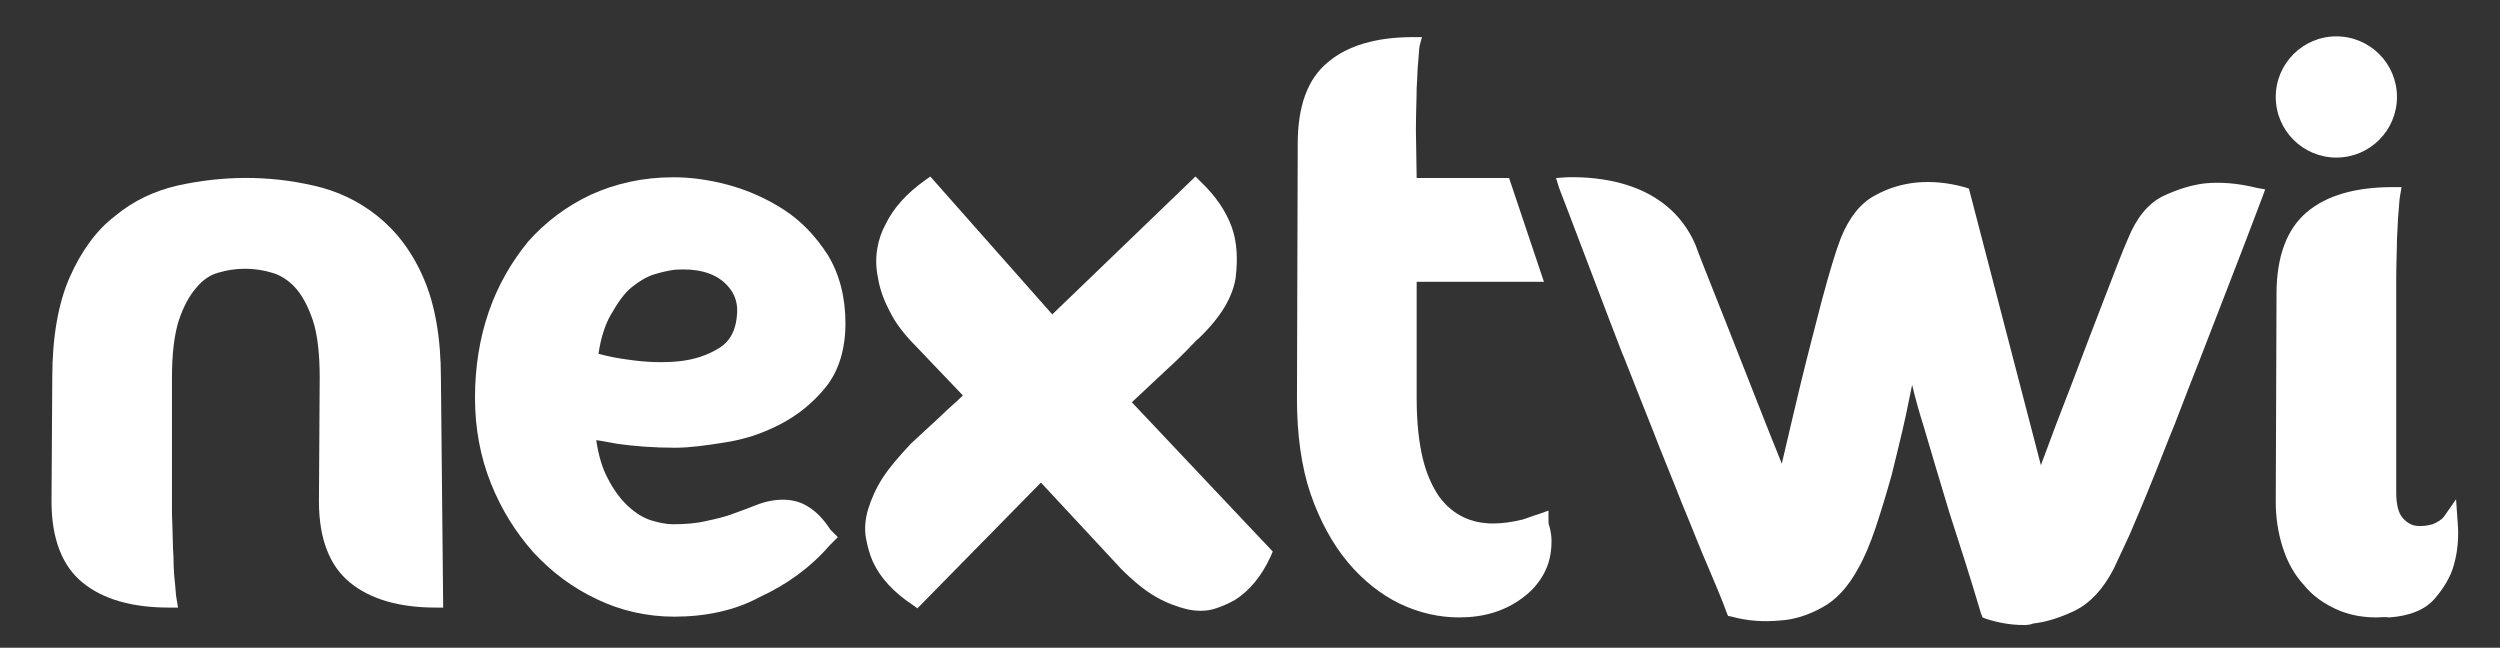 <?xml version="1.0" encoding="UTF-8"?> <svg xmlns="http://www.w3.org/2000/svg" xmlns:xlink="http://www.w3.org/1999/xlink" version="1.1" id="Layer_1" x="0px" y="0px" viewBox="0 0 330 85.5" style="enable-background:new 0 0 330 85.5;" xml:space="preserve"><rect x="0" y="0" width="330" height="85.5" fill="#333333" stroke="none"/> <style type="text/css"> .st0{fill:#FFFFFF;} </style> <g> <g> <path class="st0" d="M7.8,49.8c0-5.2,0.7-9.5,2.2-12.8c1.5-3.3,3.4-5.9,5.7-7.8c2.3-1.9,4.9-3.1,7.8-3.8c2.9-0.7,5.8-1,8.8-1 c2.9,0,5.8,0.3,8.7,1c2.9,0.7,5.6,1.9,8,3.8c2.4,1.9,4.3,4.5,5.8,7.8c1.5,3.3,2.2,7.6,2.2,12.8l0.5,29.4c-4.6,0-8.2-1-10.7-3 c-2.5-2-3.7-5.3-3.7-9.9l0.1-16.4c0-3.3-0.3-5.9-1-7.9c-0.6-2-1.5-3.5-2.6-4.7c-1.1-1.1-2.2-1.9-3.5-2.3c-1.3-0.4-2.6-0.6-3.9-0.6 c-1.3,0-2.6,0.2-3.8,0.6c-1.2,0.4-2.4,1.1-3.4,2.3c-1,1.1-1.9,2.7-2.5,4.7c-0.6,2-1,4.6-1,7.9v18.1c0.1,2.3,0.1,4.2,0.2,5.7 c0,1.5,0.1,2.6,0.2,3.5c0.1,0.9,0.2,1.6,0.2,2.1c-4.7,0-8.3-1-10.8-3c-2.5-2-3.7-5.3-3.7-9.9L7.8,49.8z"></path> <path class="st0" d="M58.5,80.2h-1c-4.8,0-8.6-1.1-11.3-3.3c-2.7-2.2-4.1-5.8-4.1-10.7l0.1-16.4c0-3.1-0.3-5.7-0.9-7.5 c-0.6-1.8-1.4-3.3-2.3-4.3c-0.9-1-2-1.7-3.1-2c-2.3-0.7-4.8-0.7-7.1,0c-1.1,0.3-2.1,1-2.9,2c-0.9,1-1.7,2.5-2.3,4.3 c-0.6,1.9-0.9,4.4-0.9,7.5v18.1c0.1,2.3,0.1,4.2,0.2,5.7c0,1.4,0.1,2.6,0.2,3.4c0.1,0.9,0.1,1.6,0.2,2l0.2,1.2h-1.2 c-4.9,0-8.7-1.1-11.4-3.3c-2.7-2.2-4.1-5.8-4.1-10.7l0.1-16.4c0-5.3,0.8-9.8,2.3-13.2c1.5-3.4,3.5-6.2,6-8.1c2.4-2,5.2-3.3,8.2-4 c5.9-1.3,11.9-1.4,18,0c3.1,0.7,5.9,2,8.4,4c2.5,2,4.6,4.7,6.1,8.2c1.5,3.4,2.3,7.9,2.3,13.2L58.5,80.2z M32.3,33.4 c1.4,0,2.8,0.2,4.1,0.6c1.5,0.4,2.8,1.3,4,2.6c1.2,1.2,2.1,2.9,2.8,5.1c0.7,2.1,1,4.8,1,8.2l-0.1,16.4c0,4.2,1.1,7.3,3.3,9.1 c2.1,1.7,5.1,2.6,9,2.8L56,49.8c0-5-0.7-9.2-2.1-12.3c-1.4-3.1-3.2-5.6-5.5-7.4c-2.2-1.8-4.8-3-7.6-3.6c-5.8-1.3-11.5-1.3-17.1,0 c-2.7,0.6-5.2,1.8-7.4,3.6c-2.2,1.8-4,4.2-5.4,7.4c-1.4,3.2-2.1,7.3-2.1,12.3v0L8.7,66.2c0,4.2,1.1,7.3,3.3,9.1 c2.1,1.7,5.1,2.6,9,2.8c0-0.3-0.1-0.6-0.1-0.9c-0.1-0.9-0.1-2.1-0.2-3.6c0-1.5-0.1-3.4-0.2-5.7l0-18.1c0-3.4,0.3-6.1,1-8.2 c0.7-2.1,1.6-3.8,2.7-5c1.1-1.3,2.4-2.1,3.9-2.6C29.6,33.6,30.9,33.4,32.3,33.4z"></path> </g> <g> <path class="st0" d="M106.5,67.9c0.9,0.5,1.8,1.5,2.6,2.8l0.3,0.3l-0.3,0.4c-2.5,2.8-5.5,5-8.9,6.6c-3.4,1.6-7.2,2.4-11.2,2.4 c-3.5,0-6.7-0.7-9.8-2.2c-3.1-1.4-5.8-3.4-8.1-6c-2.3-2.5-4.1-5.4-5.4-8.8c-1.3-3.4-2-7-2-10.9c0-3.9,0.6-7.5,1.8-10.9 c1.2-3.4,2.9-6.4,5-8.9c2.2-2.5,4.9-4.5,8-5.9c3.1-1.5,6.6-2.2,10.5-2.2c2.1,0,4.4,0.3,7,1c2.5,0.7,4.9,1.7,7.1,3.1 c2.2,1.4,4,3.3,5.4,5.7c1.4,2.3,2.2,5.1,2.2,8.4c0,3.2-0.8,5.8-2.4,7.8c-1.6,2-3.5,3.5-5.7,4.7c-2.2,1.1-4.5,1.9-7,2.3 c-2.5,0.4-4.6,0.6-6.4,0.6c-2.8,0-5.2-0.2-7.3-0.5c-2.1-0.4-3.5-0.6-4.3-0.8c0.3,2.8,0.9,5.1,1.8,6.8c0.9,1.7,1.9,3.1,3.1,4.1 c1.1,1,2.3,1.7,3.4,2c1.1,0.4,2.2,0.5,3.1,0.5c1.6,0,3.1-0.2,4.5-0.5c1.4-0.3,2.7-0.7,3.9-1c1.1-0.4,2.2-0.8,3.2-1.2 c1-0.4,2-0.6,3-0.6C104.7,67,105.7,67.3,106.5,67.9z M89,34.4c-0.8,0.1-1.8,0.3-2.9,0.6c-1.1,0.4-2.2,1-3.3,1.9 c-1.1,0.9-2.1,2.3-3,4c-0.9,1.7-1.6,3.9-1.9,6.5c1.2,0.4,2.9,0.8,5.2,1.1c2.2,0.4,4.5,0.4,6.7,0.2c2.2-0.2,4.2-0.9,5.9-2 c1.7-1.1,2.6-2.9,2.8-5.5c0.2-1.9-0.6-3.6-2.2-5C94.5,34.9,92.1,34.3,89,34.4z"></path> <path class="st0" d="M89,81.4c-3.6,0-7.1-0.8-10.2-2.3c-3.2-1.5-6-3.6-8.4-6.2c-2.3-2.6-4.2-5.6-5.6-9.1 c-1.4-3.5-2.1-7.3-2.1-11.3c0-4,0.6-7.8,1.8-11.3c1.2-3.5,3-6.6,5.2-9.3c2.3-2.6,5.1-4.7,8.3-6.2c3.3-1.5,6.9-2.3,10.9-2.3 c2.2,0,4.6,0.3,7.2,1c2.6,0.7,5.1,1.8,7.4,3.3c2.3,1.5,4.2,3.5,5.8,6c1.5,2.5,2.3,5.5,2.3,9c0,3.4-0.9,6.3-2.6,8.4 c-1.7,2.1-3.7,3.7-6,4.9c-2.3,1.2-4.7,2-7.3,2.4c-2.5,0.4-4.7,0.7-6.6,0.7c-2.8,0-5.3-0.2-7.5-0.5c-1.2-0.2-2.1-0.4-2.9-0.5 c0.3,2,0.8,3.7,1.5,5c0.8,1.6,1.8,2.9,2.8,3.8c1,0.9,2,1.5,3,1.8c1,0.3,2,0.5,2.8,0.5c1.5,0,3-0.1,4.3-0.4c1.4-0.3,2.7-0.6,3.7-1 c1.1-0.4,2.2-0.8,3.2-1.2c2.4-0.9,4.9-0.9,6.7,0.3c1,0.6,2,1.6,2.9,3l1,1l-1.1,1.1c-2.5,2.9-5.7,5.2-9.2,6.8 C97,80.6,93.1,81.4,89,81.4z M89,25.6c-3.7,0-7.1,0.7-10.1,2.1c-3,1.4-5.6,3.3-7.7,5.7c-2.1,2.4-3.7,5.3-4.8,8.6 c-1.1,3.3-1.7,6.8-1.7,10.5c0,3.7,0.6,7.3,1.9,10.5c1.3,3.2,3,6.1,5.2,8.5c2.2,2.4,4.9,4.4,7.8,5.8c2.9,1.4,6.1,2.1,9.4,2.1 c3.8,0,7.5-0.8,10.7-2.3c3.2-1.5,6-3.5,8.3-6c-0.7-1-1.4-1.8-2.1-2.2l0,0c-1.3-0.9-3.1-0.8-4.9-0.1c-1,0.4-2.1,0.8-3.3,1.2 c-1.1,0.4-2.5,0.8-4,1.1c-1.5,0.3-3.1,0.5-4.7,0.5c-1,0-2.1-0.2-3.4-0.6c-1.3-0.4-2.5-1.2-3.8-2.3c-1.2-1.1-2.3-2.6-3.3-4.4 c-1-1.9-1.6-4.3-1.9-7.2l-0.2-1.4l1.4,0.3c0.7,0.2,2.2,0.4,4.2,0.8c2,0.3,4.4,0.5,7.1,0.5c1.8,0,3.8-0.2,6.2-0.6 c2.3-0.4,4.6-1.2,6.7-2.2c2.1-1.1,3.8-2.5,5.3-4.4c1.4-1.8,2.1-4.2,2.1-7.1c0-3-0.7-5.7-2-7.8c-1.4-2.2-3.1-4-5.1-5.3 c-2.1-1.4-4.4-2.4-6.8-3C93.3,25.9,91,25.6,89,25.6z M87,49.9c-1.4,0-2.8-0.1-4.2-0.3c-2.3-0.4-4-0.7-5.3-1.1l-0.8-0.3l0.1-0.9 c0.4-2.7,1.1-5.1,2-6.9c1-1.8,2.1-3.3,3.3-4.3c1.2-1,2.4-1.7,3.7-2.1c1.2-0.4,2.2-0.6,3.2-0.7l0,0c3.3-0.2,6,0.5,7.8,2.1 c1.9,1.6,2.8,3.6,2.6,5.9c-0.2,2.9-1.3,5-3.3,6.3c-1.8,1.2-4,1.9-6.3,2.1C88.8,49.9,87.9,49.9,87,49.9z M79,46.7 c1.1,0.3,2.5,0.6,4.1,0.8c2.1,0.3,4.3,0.4,6.4,0.2c2.1-0.2,3.9-0.8,5.5-1.8c1.4-0.9,2.2-2.4,2.3-4.6c0.1-1.6-0.5-3-1.8-4.1 c-1.4-1.2-3.5-1.8-6.4-1.6c-0.8,0.1-1.7,0.3-2.7,0.6c-1,0.3-2,0.9-3,1.7c-1,0.8-1.9,2.1-2.8,3.7C79.9,42.8,79.3,44.6,79,46.7z"></path> </g> <g> <path class="st0" d="M167,72.6c-1.1,2.4-2.6,4.2-4.3,5.2c-0.8,0.5-1.6,0.8-2.6,1c-0.9,0.2-2,0.2-3.1,0c-1.1-0.2-2.4-0.7-3.7-1.5 c-1.3-0.8-2.8-1.9-4.4-3.5l-11.3-12.1L121,78.9c-2.3-1.5-3.9-3.2-4.8-5.2c-0.4-0.9-0.6-1.8-0.8-2.9c-0.2-1-0.1-2.2,0.3-3.4 c0.3-1.2,0.9-2.5,1.8-3.8c0.9-1.4,2.1-2.8,3.7-4.4c1.3-1.2,2.6-2.4,3.9-3.6c1.3-1.2,2.6-2.4,3.7-3.4l-6.9-7.3 c-1.5-1.6-2.6-3.1-3.3-4.5c-0.7-1.4-1.2-2.8-1.4-4c-0.2-1.2-0.2-2.4-0.1-3.5c0.2-1.1,0.5-2.1,1-2.9c1-2,2.6-3.8,4.9-5.5l16.2,18.3 l18.9-18.3c1.8,1.7,3.1,3.6,3.9,5.6c0.6,1.8,0.7,3.8,0.4,6.1c-0.3,2.3-1.8,4.7-4.5,7.3c-0.5,0.4-1,1-1.8,1.7 c-0.7,0.7-1.5,1.5-2.4,2.4c-0.9,0.9-1.8,1.7-2.8,2.6c-0.9,0.9-1.8,1.7-2.7,2.5L167,72.6z"></path> <path class="st0" d="M121.1,80.3l-0.7-0.5c-2.4-1.6-4.2-3.5-5.2-5.7c-0.4-0.9-0.7-2-0.9-3.1c-0.2-1.2-0.1-2.5,0.3-3.8 c0.4-1.3,1-2.7,1.9-4.1c0.9-1.4,2.2-2.9,3.8-4.6c1.3-1.2,2.6-2.4,3.9-3.6c1-1,2-1.8,2.9-2.7l-6.2-6.5c-1.6-1.6-2.8-3.2-3.5-4.7 c-0.8-1.5-1.3-3-1.5-4.3c-0.3-1.4-0.3-2.7-0.1-3.9c0.2-1.2,0.6-2.3,1.1-3.2c1-2.1,2.8-4.1,5.2-5.8l0.7-0.5l16.1,18.2l18.9-18.2 l0.7,0.7c1.9,1.8,3.3,3.8,4.1,6c0.7,2,0.8,4.2,0.5,6.7c-0.4,2.5-1.9,5.1-4.8,7.9c-0.5,0.4-1,1-1.7,1.7c-0.7,0.7-1.6,1.6-2.5,2.4 l-4.7,4.4l18.6,19.7l-0.3,0.7c-1.2,2.6-2.8,4.5-4.7,5.7c-0.9,0.5-1.8,0.9-2.8,1.2c-1.1,0.3-2.3,0.3-3.6,0c-1.2-0.3-2.6-0.8-4-1.6 c-1.4-0.8-2.9-2-4.6-3.7l-10.6-11.4L121.1,80.3z M137.7,60.3l12.1,12.9c1.5,1.5,2.9,2.6,4.1,3.3c1.2,0.7,2.4,1.2,3.4,1.4 c1,0.2,1.9,0.2,2.7,0c0.8-0.2,1.6-0.5,2.3-0.9c1.4-0.9,2.6-2.3,3.6-4.1l-19.1-20.2l6.2-5.9c0.9-0.8,1.7-1.6,2.4-2.4 c0.7-0.8,1.4-1.4,1.8-1.8c2.4-2.3,3.8-4.6,4.1-6.6c0.3-2.1,0.2-4-0.4-5.6c-0.6-1.6-1.6-3.1-2.9-4.5l-19,18.3l-16.3-18.4 c-1.7,1.4-3,2.9-3.8,4.5c-0.4,0.8-0.7,1.7-0.9,2.6c-0.2,1-0.1,2,0.1,3.1c0.2,1.1,0.7,2.4,1.3,3.7c0.7,1.3,1.7,2.8,3.2,4.2l7.7,8.2 l-0.8,0.7c-1.1,1-2.4,2.1-3.7,3.4c-1.3,1.2-2.6,2.5-3.9,3.6c-1.5,1.5-2.7,2.9-3.5,4.2c-0.8,1.3-1.4,2.5-1.7,3.6 c-0.3,1.1-0.4,2-0.3,2.9c0.1,1,0.4,1.8,0.7,2.6c0.7,1.6,2,3.1,3.7,4.3L137.7,60.3z"></path> </g> <g> <path class="st0" d="M203.3,68.9c0,0.2,0,0.5,0.1,0.8c0.1,0.6,0.2,1.2,0.2,1.7c0,1.4-0.3,2.7-0.9,3.8s-1.4,2.1-2.5,2.9 c-2.1,1.6-4.7,2.3-7.7,2.3c-2.5,0-5-0.6-7.4-1.7c-2.4-1.2-4.6-2.9-6.6-5.2c-2-2.3-3.5-5.2-4.7-8.7c-1.2-3.5-1.8-7.5-1.8-12.2 l0.1-33.7c0-4.7,1.2-8,3.6-10c2.4-2,5.9-3,10.5-3c-0.1,0.5-0.2,1.3-0.2,2.2c-0.1,0.9-0.1,2-0.2,3.4c0,1.4-0.1,3.3-0.1,5.7l0.1,7.3 h12.5l3.9,11.5h-16.3L186,52.6c0,3.3,0.3,6,0.9,8.2c0.6,2.2,1.3,4,2.3,5.4c2,2.6,4.7,4,7.9,4c1.4,0,2.7-0.2,4.1-0.6 C201.9,69.4,202.6,69.1,203.3,68.9z"></path> <path class="st0" d="M192.6,81.5c-2.6,0-5.3-0.6-7.8-1.8c-2.5-1.2-4.9-3.1-6.9-5.5c-2-2.4-3.7-5.5-4.9-9 c-1.2-3.5-1.8-7.8-1.8-12.5l0.1-33.7c0-5,1.3-8.6,4-10.8c2.6-2.2,6.4-3.3,11.2-3.3h1.2L187.4,6c-0.1,0.5-0.1,1.2-0.2,2.2 c-0.1,0.8-0.1,2-0.2,3.4c0,1.4-0.1,3.3-0.1,5.6l0.1,6.3h12.2l4.6,13.7h-16.8L187,52.6c0,3.2,0.3,5.8,0.8,7.9 c0.5,2.1,1.3,3.8,2.2,5.1c1.8,2.4,4.2,3.5,7.1,3.5c1.3,0,2.5-0.2,3.8-0.5c0.7-0.2,1.4-0.5,2.1-0.7l1.4-0.5v1.5 c0,0.1,0,0.3,0.1,0.5c0.2,0.7,0.3,1.4,0.3,2c0,1.6-0.3,3-1,4.3c-0.7,1.3-1.6,2.3-2.8,3.2C198.6,80.7,195.8,81.5,192.6,81.5z M185.3,6.9c-3.8,0.2-6.7,1.1-8.7,2.8c-2.2,1.8-3.2,4.9-3.2,9.2l-0.1,33.7c0,4.5,0.6,8.5,1.7,11.8c1.1,3.3,2.6,6.1,4.5,8.3 c1.9,2.2,4,3.9,6.2,5c2.3,1.1,4.6,1.6,6.9,1.6c2.8,0,5.2-0.7,7.1-2.1c0.9-0.7,1.7-1.5,2.2-2.5c0.5-1,0.8-2.1,0.8-3.3 c0-0.4,0-0.8-0.1-1.2c-0.3,0.1-0.7,0.2-1,0.3c-1.5,0.4-2.9,0.6-4.4,0.6c-3.6,0-6.5-1.5-8.7-4.4c-1.1-1.5-1.9-3.5-2.5-5.8 c-0.6-2.3-0.9-5.1-0.9-8.5l0.1-17.6H201l-3.2-9.4h-12.7l-0.1-8.4c0-2.4,0-4.3,0.1-5.7c0-1.5,0.1-2.6,0.2-3.5 C185.2,7.6,185.2,7.2,185.3,6.9z"></path> </g> <g> <path class="st0" d="M281.7,31.8c1-2.5,2.4-4.2,4.1-5.1c1.8-0.9,3.5-1.4,5.3-1.6c2-0.2,4.2,0,6.5,0.6c-2.9,7.7-5.7,14.8-8.2,21.3 c-1.1,2.8-2.2,5.6-3.3,8.5c-1.1,2.8-2.2,5.5-3.2,8c-1,2.5-2,4.8-2.8,6.7c-0.9,1.9-1.6,3.4-2.1,4.4c-1.3,2.5-2.8,4.2-4.7,5.1 c-1.8,0.9-3.5,1.4-5.1,1.6c-2,0.2-3.9-0.1-5.8-0.7c-1.4-4.7-2.8-9.1-4.2-13.4c-1.1-3.7-2.3-7.5-3.4-11.4c-1.1-3.9-2-7.2-2.5-9.8 c-0.6,2.8-1.2,5.6-1.8,8.4c-0.6,2.8-1.2,5.4-1.9,7.9c-0.7,2.5-1.4,4.8-2.1,6.9c-0.7,2.1-1.5,3.8-2.2,5.2c-1.2,2.3-2.7,3.8-4.4,4.8 c-1.7,0.9-3.4,1.5-5.1,1.6c-2,0.2-4,0.1-6-0.5c-0.5-1.4-1.3-3.4-2.4-5.9c-1.1-2.5-2.2-5.3-3.5-8.5c-1.2-3.1-2.6-6.4-3.9-9.8 c-1.4-3.4-2.7-6.7-3.9-9.8c-1.2-3.1-8.1-21.3-8.3-22c2.9-0.1,12.4,0,16,8.3c0.3,0.9,10.7,27,12.6,32c1.1-5,2.2-9.6,3.3-13.9 c0.9-3.7,1.8-7.4,2.8-11c1-3.6,1.8-6.3,2.5-8.1c1-2.5,2.3-4.2,4-5.1c1.7-0.9,3.3-1.4,5-1.6c2-0.2,4,0,6,0.6l10.2,39 c1.8-5,3.6-9.6,5.2-13.9c1.4-3.7,2.8-7.4,4.2-11C279.9,36.3,281,33.6,281.7,31.8z"></path> <path class="st0" d="M267.1,82.5c-1.7,0-3.3-0.3-4.9-0.8l-0.5-0.2l-0.2-0.5c-1.4-4.7-2.8-9.1-4.2-13.4c-1.1-3.7-2.3-7.6-3.4-11.4 c-0.6-1.9-1.1-3.7-1.5-5.4l-0.8,3.9c-0.6,2.8-1.3,5.5-1.9,8c-0.7,2.5-1.4,4.8-2.1,6.9c-0.7,2.1-1.5,4-2.3,5.4 c-1.3,2.4-2.9,4.2-4.8,5.2c-1.8,1-3.7,1.6-5.5,1.7c-2.1,0.2-4.2,0.1-6.4-0.5l-0.5-0.1l-0.2-0.5c-0.5-1.4-1.3-3.3-2.4-5.9 c-1.1-2.5-2.2-5.4-3.5-8.5c-1.2-3.1-2.6-6.4-3.9-9.8c-1.3-3.3-2.6-6.5-3.8-9.6l-0.1-0.2c-1.3-3.3-8.1-21.3-8.4-22l-0.4-1.3 l1.4-0.1c3.9-0.1,13.3,0.4,17,8.9c0.1,0.4,2.1,5.4,4.2,10.7c2.5,6.3,5.4,13.8,7.2,18.2c0.9-3.8,1.7-7.3,2.5-10.6 c0.9-3.7,1.9-7.5,2.8-11c1-3.7,1.8-6.4,2.5-8.2c1.1-2.7,2.6-4.6,4.5-5.6c1.8-1,3.6-1.5,5.4-1.7c2.1-0.2,4.2,0,6.4,0.6l0.6,0.2 l9.5,36.5c1.4-3.8,2.8-7.5,4.1-10.8c1.4-3.7,2.8-7.4,4.2-11c1.4-3.6,2.4-6.3,3.2-8.1c1.1-2.7,2.6-4.6,4.6-5.6 c1.9-0.9,3.8-1.5,5.6-1.7c2.1-0.2,4.4,0,6.8,0.6L299,25l-0.4,1.1c-2.9,7.7-5.7,14.8-8.2,21.3c-1.1,2.8-2.2,5.6-3.3,8.5 c-1.2,2.9-2.2,5.6-3.2,8c-1,2.5-2,4.8-2.8,6.7c-0.9,1.9-1.6,3.4-2.1,4.5c-1.4,2.7-3.1,4.5-5.1,5.5c-1.9,0.9-3.7,1.5-5.5,1.7 C267.9,82.5,267.5,82.5,267.1,82.5z M263.3,79.8c1.6,0.5,3.2,0.6,4.9,0.5c1.4-0.1,3-0.6,4.7-1.5c1.6-0.8,3-2.3,4.2-4.6 c0.5-1,1.2-2.5,2.1-4.4c0.9-1.9,1.8-4.2,2.8-6.7c1-2.5,2.1-5.1,3.2-7.9c1.2-3,2.3-5.8,3.3-8.6c2.4-6.2,4.9-12.9,7.7-20.2 c-1.7-0.3-3.4-0.4-5-0.3c-1.6,0.1-3.2,0.6-4.9,1.5c-1.5,0.8-2.8,2.3-3.6,4.5l0,0c-0.7,1.8-1.8,4.5-3.2,8.1 c-1.4,3.6-2.8,7.3-4.2,11c-1.6,4.2-3.4,8.9-5.2,13.9l-1.1,3.1l-10.9-41.6c-1.7-0.4-3.4-0.5-5.1-0.4c-1.5,0.1-3.1,0.6-4.6,1.5 c-1.4,0.8-2.6,2.3-3.5,4.5c-0.7,1.7-1.5,4.4-2.5,8c-1,3.6-1.9,7.3-2.8,11c-1.1,4.3-2.2,8.9-3.3,13.9l-0.8,3.3l-1.2-3.2 c-1.1-2.9-5.1-13.1-8.4-21.3c-2.6-6.6-4.1-10.3-4.2-10.7c-2.7-6.3-9.1-7.5-13.5-7.6c1.7,4.4,6.8,17.9,7.8,20.5l0.1,0.2 c1.2,3.1,2.5,6.3,3.8,9.6c1.4,3.4,2.7,6.7,3.9,9.8c1.2,3.1,2.4,5.9,3.5,8.4c0.9,2.2,1.7,4,2.2,5.4c1.7,0.4,3.5,0.5,5.1,0.3 c1.5-0.1,3.1-0.7,4.7-1.5c1.5-0.8,2.9-2.3,4-4.4c0.7-1.3,1.4-3.1,2.1-5.1c0.7-2.1,1.4-4.4,2.1-6.8c0.7-2.5,1.3-5.1,1.9-7.9 l2.9-13.2l1,4.8c0.5,2.6,1.4,5.8,2.5,9.7c1.1,3.9,2.3,7.7,3.4,11.4C260.5,71.1,261.9,75.4,263.3,79.8z"></path> </g> <path class="st0" d="M323.3,68.7c-0.4,0.5-1,1-1.9,1.3c-0.9,0.4-1.8,0.4-2.7,0.3c-0.9-0.2-1.7-0.6-2.4-1.5c-0.7-0.8-1-2.2-1-4V37 c0-2.3,0-4.2,0.1-5.7c0-1.4,0.1-2.6,0.2-3.4c0.1-0.9,0.2-1.7,0.2-2.2c-4.7,0-8.2,1-10.7,3c-2.4,2-3.6,5.4-3.6,10l-0.1,27.5 c0,1.9,0.3,3.8,0.9,5.6c0.6,1.8,1.4,3.3,2.6,4.7c1.2,1.3,2.6,2.4,4.4,3.1c1.7,0.7,3.8,1,6.1,0.8c2.4-0.2,4.2-0.9,5.3-2.2 c1.1-1.3,1.9-2.6,2.3-4C323.3,72.5,323.5,70.7,323.3,68.7z"></path> <path class="st0" d="M313.7,81.5c-1.8,0-3.4-0.3-4.9-0.9c-1.9-0.8-3.5-1.9-4.7-3.4c-1.3-1.4-2.2-3.1-2.8-5 c-0.6-1.9-0.9-3.9-0.9-5.9l0.1-27.5c0-5,1.4-8.6,4-10.8c2.6-2.2,6.4-3.3,11.3-3.3h1.2l-0.2,1.2c-0.1,0.5-0.1,1.2-0.2,2.2 c-0.1,0.8-0.1,2-0.2,3.4c0,1.4-0.1,3.3-0.1,5.6v27.9c0,1.6,0.3,2.7,0.8,3.3c0.5,0.6,1.1,1,1.8,1.1c0.7,0.1,1.5,0,2.2-0.2 c0.7-0.3,1.2-0.6,1.5-1l1.6-2.3l0.2,2.9c0.2,2.1,0,4.1-0.5,5.8c-0.4,1.5-1.3,3-2.5,4.4c-1.3,1.5-3.3,2.3-6,2.5 C314.8,81.4,314.2,81.5,313.7,81.5z"></path> <circle class="st0" cx="308.4" cy="12.8" r="8"></circle> </g> </svg> 